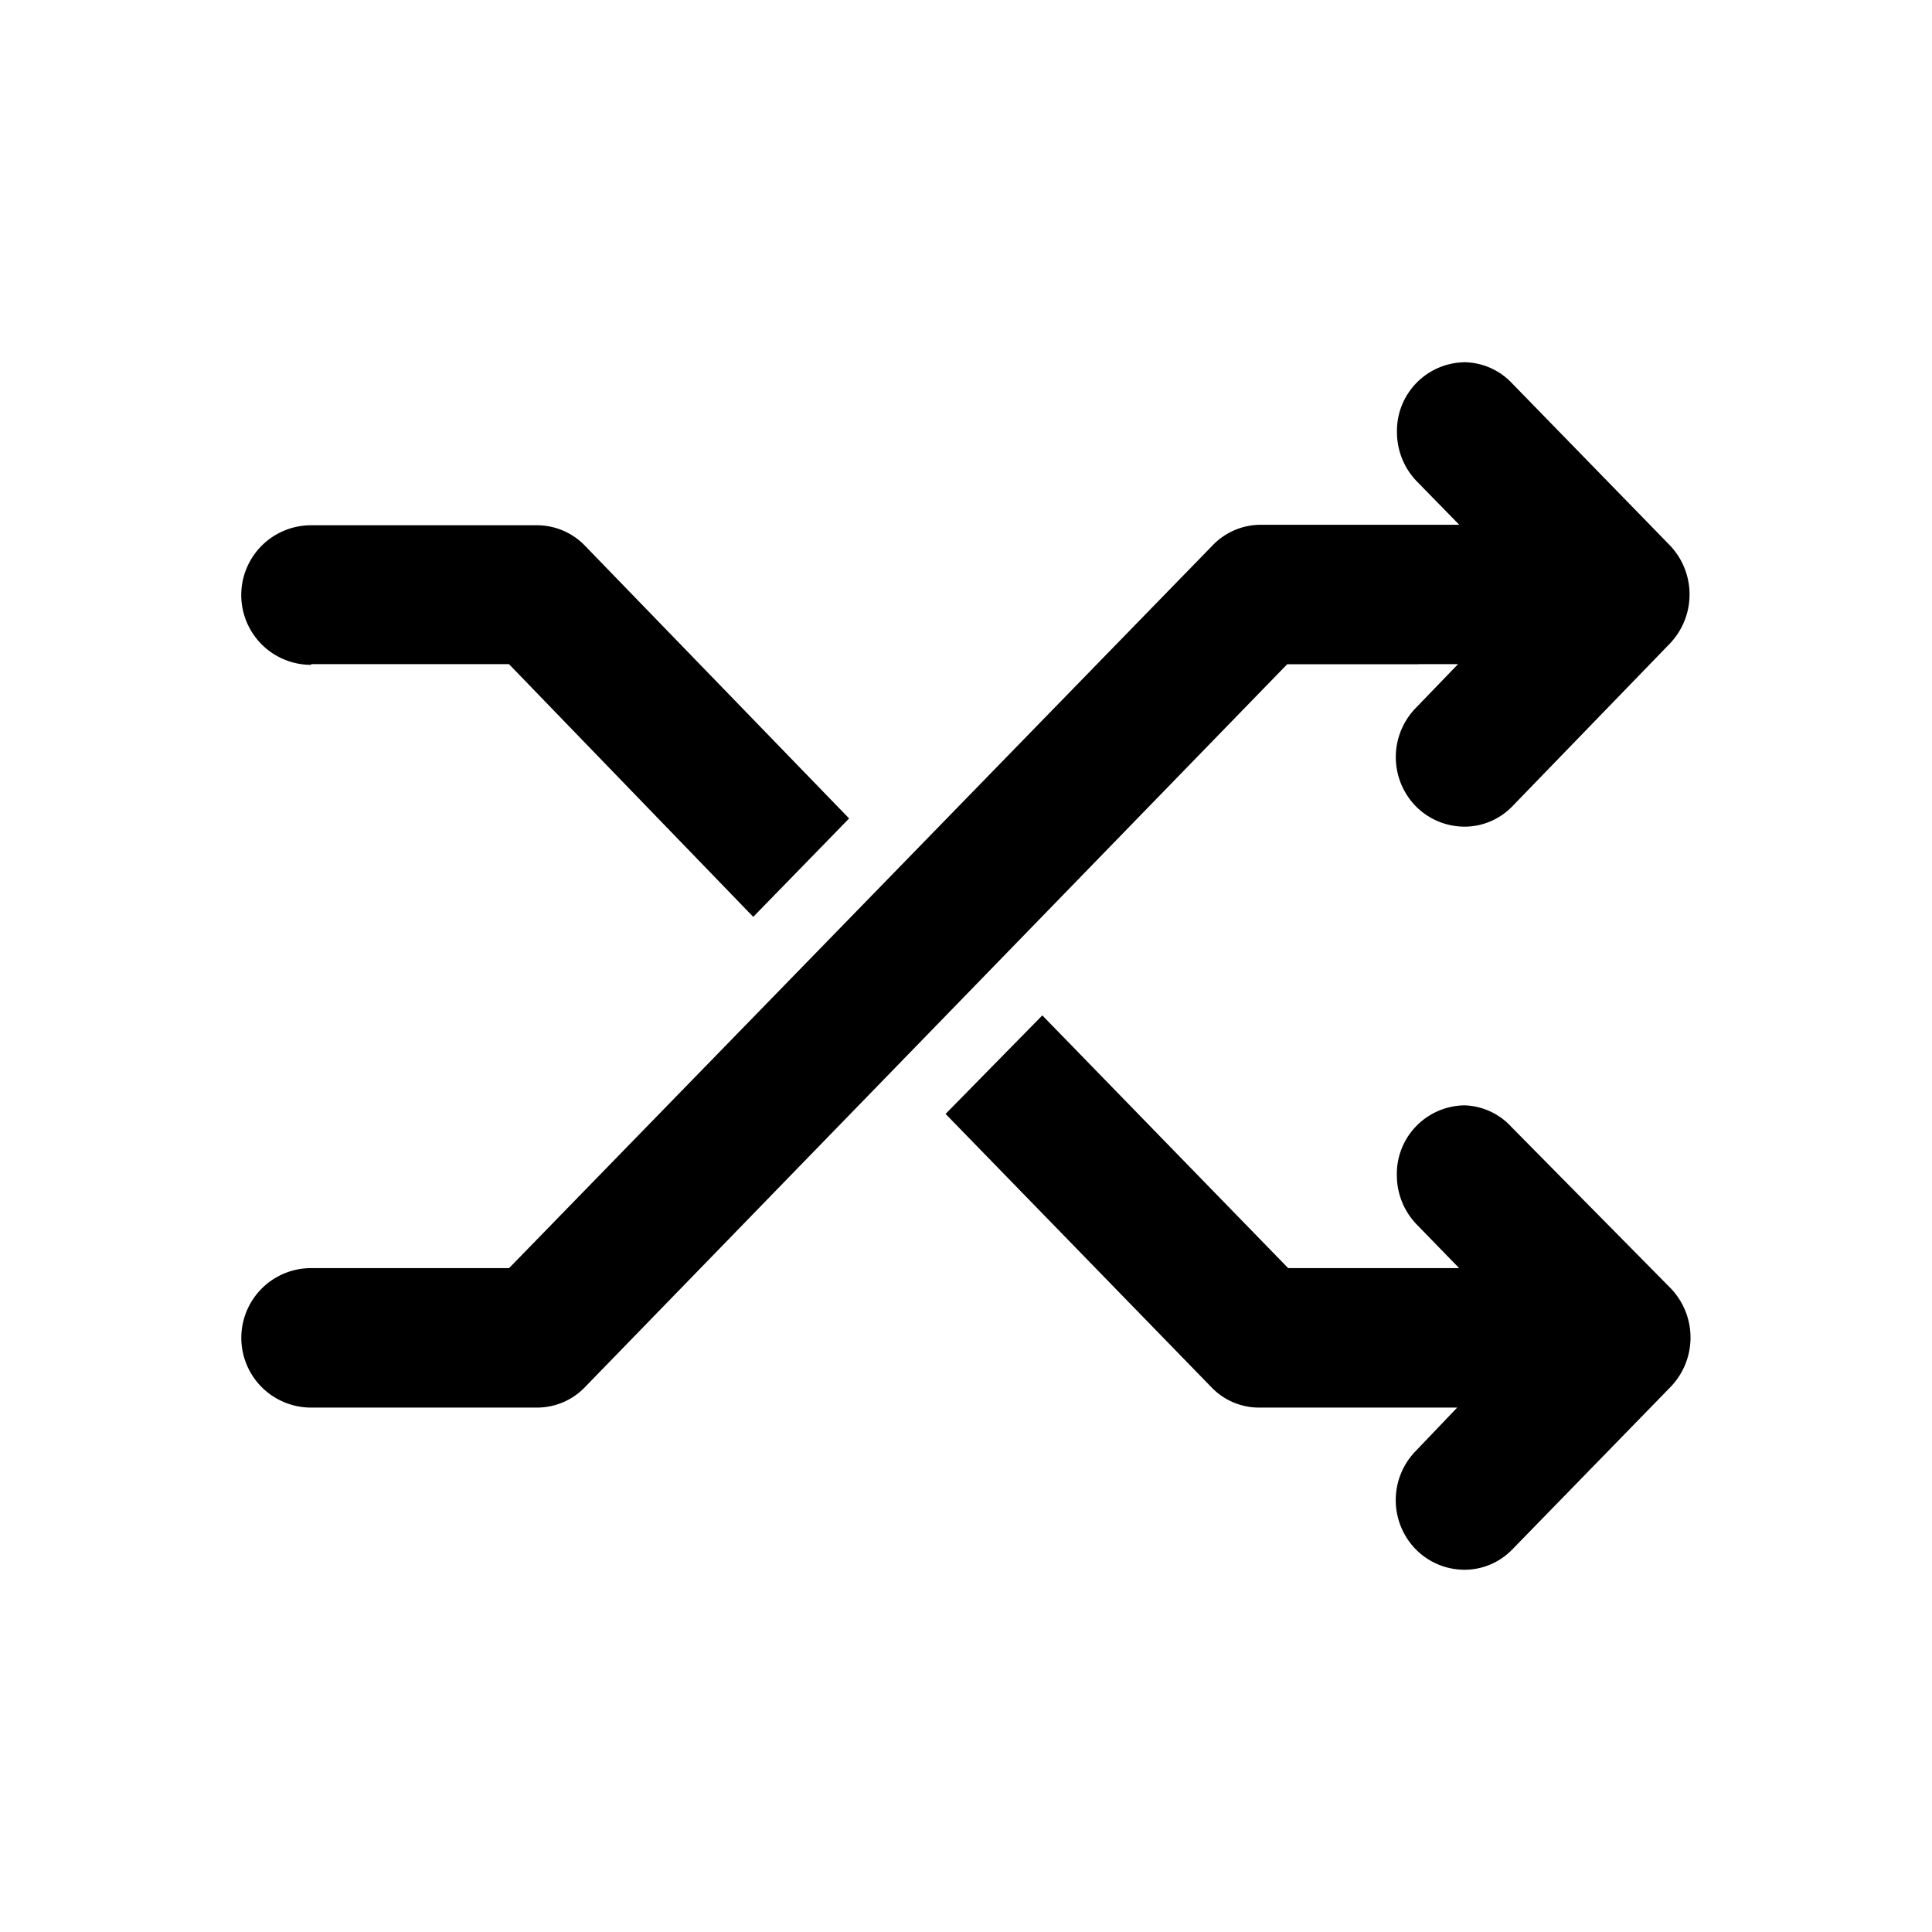 <svg t="1679367348429" class="icon" viewBox="0 0 1024 1024" version="1.1" xmlns="http://www.w3.org/2000/svg" p-id="22670" xmlns:xlink="http://www.w3.org/1999/xlink" width="200" height="200">
    <path d="M164.864 352h104.896l129.472 133.952 50.816-52.16L310.08 289.28a35.392 35.392 0 0 0-25.408-10.88H164.864a36.928 36.928 0 0 0 0 73.984V352z m586.816 0h21.12l-22.4 23.232a37.312 37.312 0 0 0 0 52.096 36.352 36.352 0 0 0 25.856 10.816c9.6 0 18.752-3.968 25.408-10.88l83.328-86.08a37.696 37.696 0 0 0 0-52.224l-83.84-86.08A35.2 35.2 0 0 0 776.32 192a36.352 36.352 0 0 0-35.904 36.992c0 9.728 3.712 19.072 10.496 26.112l22.528 23.04h-105.536a35.392 35.392 0 0 0-25.408 11.136l-372.672 382.848H164.864a36.928 36.928 0 0 0 0 73.92h119.808a35.2 35.2 0 0 0 25.408-10.88l372.16-383.104h69.44z m49.472 245.376a35.2 35.2 0 0 0-24.896-11.52 36.352 36.352 0 0 0-35.904 36.992c0 9.728 3.712 19.072 10.496 26.112l22.528 23.168h-90.624L552.448 538.176l-51.264 52.224 140.8 144.768c6.592 6.976 15.808 10.88 25.344 10.88h105.024l-22.016 23.04a37.312 37.312 0 0 0 0.064 52.096 36.352 36.352 0 0 0 25.856 10.816c9.6 0 18.752-3.968 25.408-10.88l83.84-86.08a37.696 37.696 0 0 0 0-52.224l-84.352-85.44z" p-id="22671"></path>
</svg>